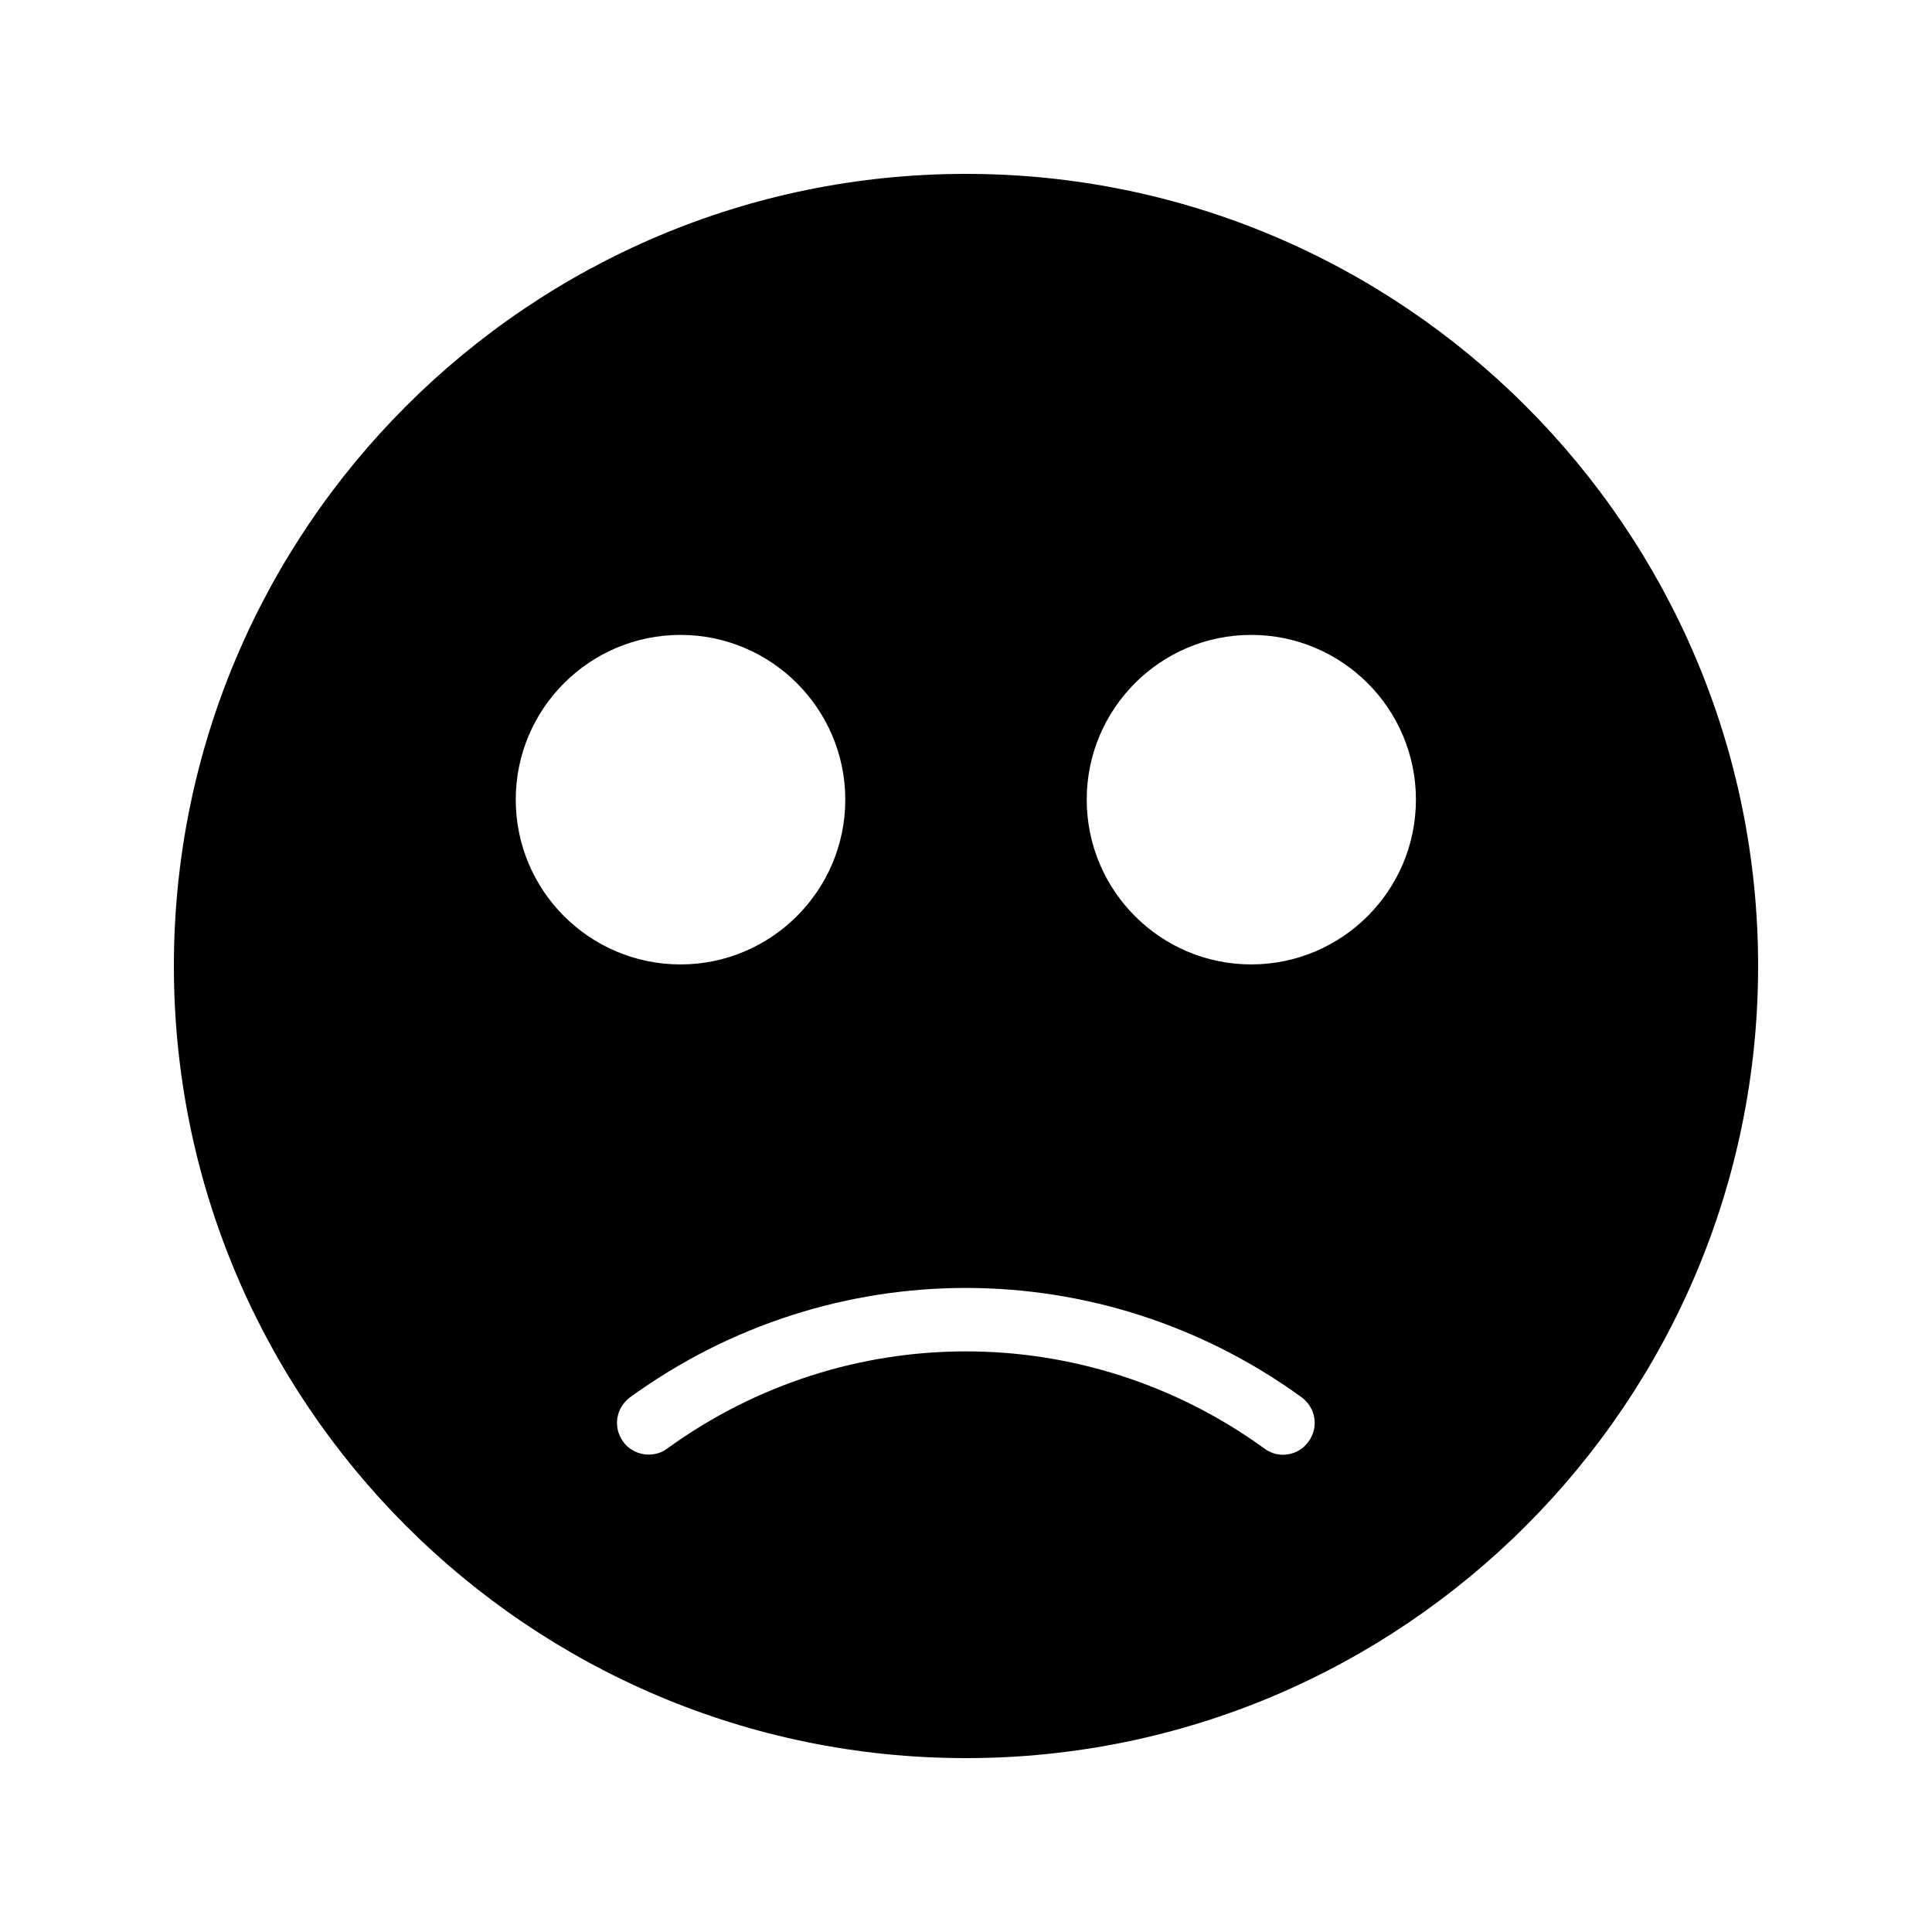 <?xml version="1.0" encoding="UTF-8"?>
<!-- Uploaded to: SVG Repo, www.svgrepo.com, Generator: SVG Repo Mixer Tools -->
<svg fill="#000000" width="800px" height="800px" version="1.1" viewBox="144 144 512 512" xmlns="http://www.w3.org/2000/svg">
 <path d="m400 190.08c-115.79 0-209.92 94.129-209.92 209.92s94.129 209.92 209.92 209.92c115.71 0 209.92-94.129 209.92-209.92-0.004-115.79-94.215-209.92-209.92-209.92zm-119.32 165.84c0-24.098 19.566-43.664 43.664-43.664 24.016 0 43.664 19.562 43.664 43.664 0 24.098-19.648 43.664-43.664 43.664-24.098 0-43.664-19.562-43.664-43.664zm210.09 170.12c-2.688 3.777-7.977 4.617-11.672 1.848-47.359-34.344-110.92-34.344-158.28 0-1.426 1.09-3.191 1.594-4.871 1.594-2.602 0-5.207-1.176-6.801-3.441-2.769-3.777-1.93-8.984 1.848-11.754 53.234-38.625 124.69-38.625 177.93 0 3.777 2.769 4.617 7.977 1.848 11.754zm-15.199-126.46c-24.016 0-43.578-19.566-43.578-43.664 0-24.098 19.562-43.66 43.578-43.66 24.098 0 43.664 19.562 43.664 43.664 0 24.098-19.566 43.66-43.664 43.66z"/>
</svg>